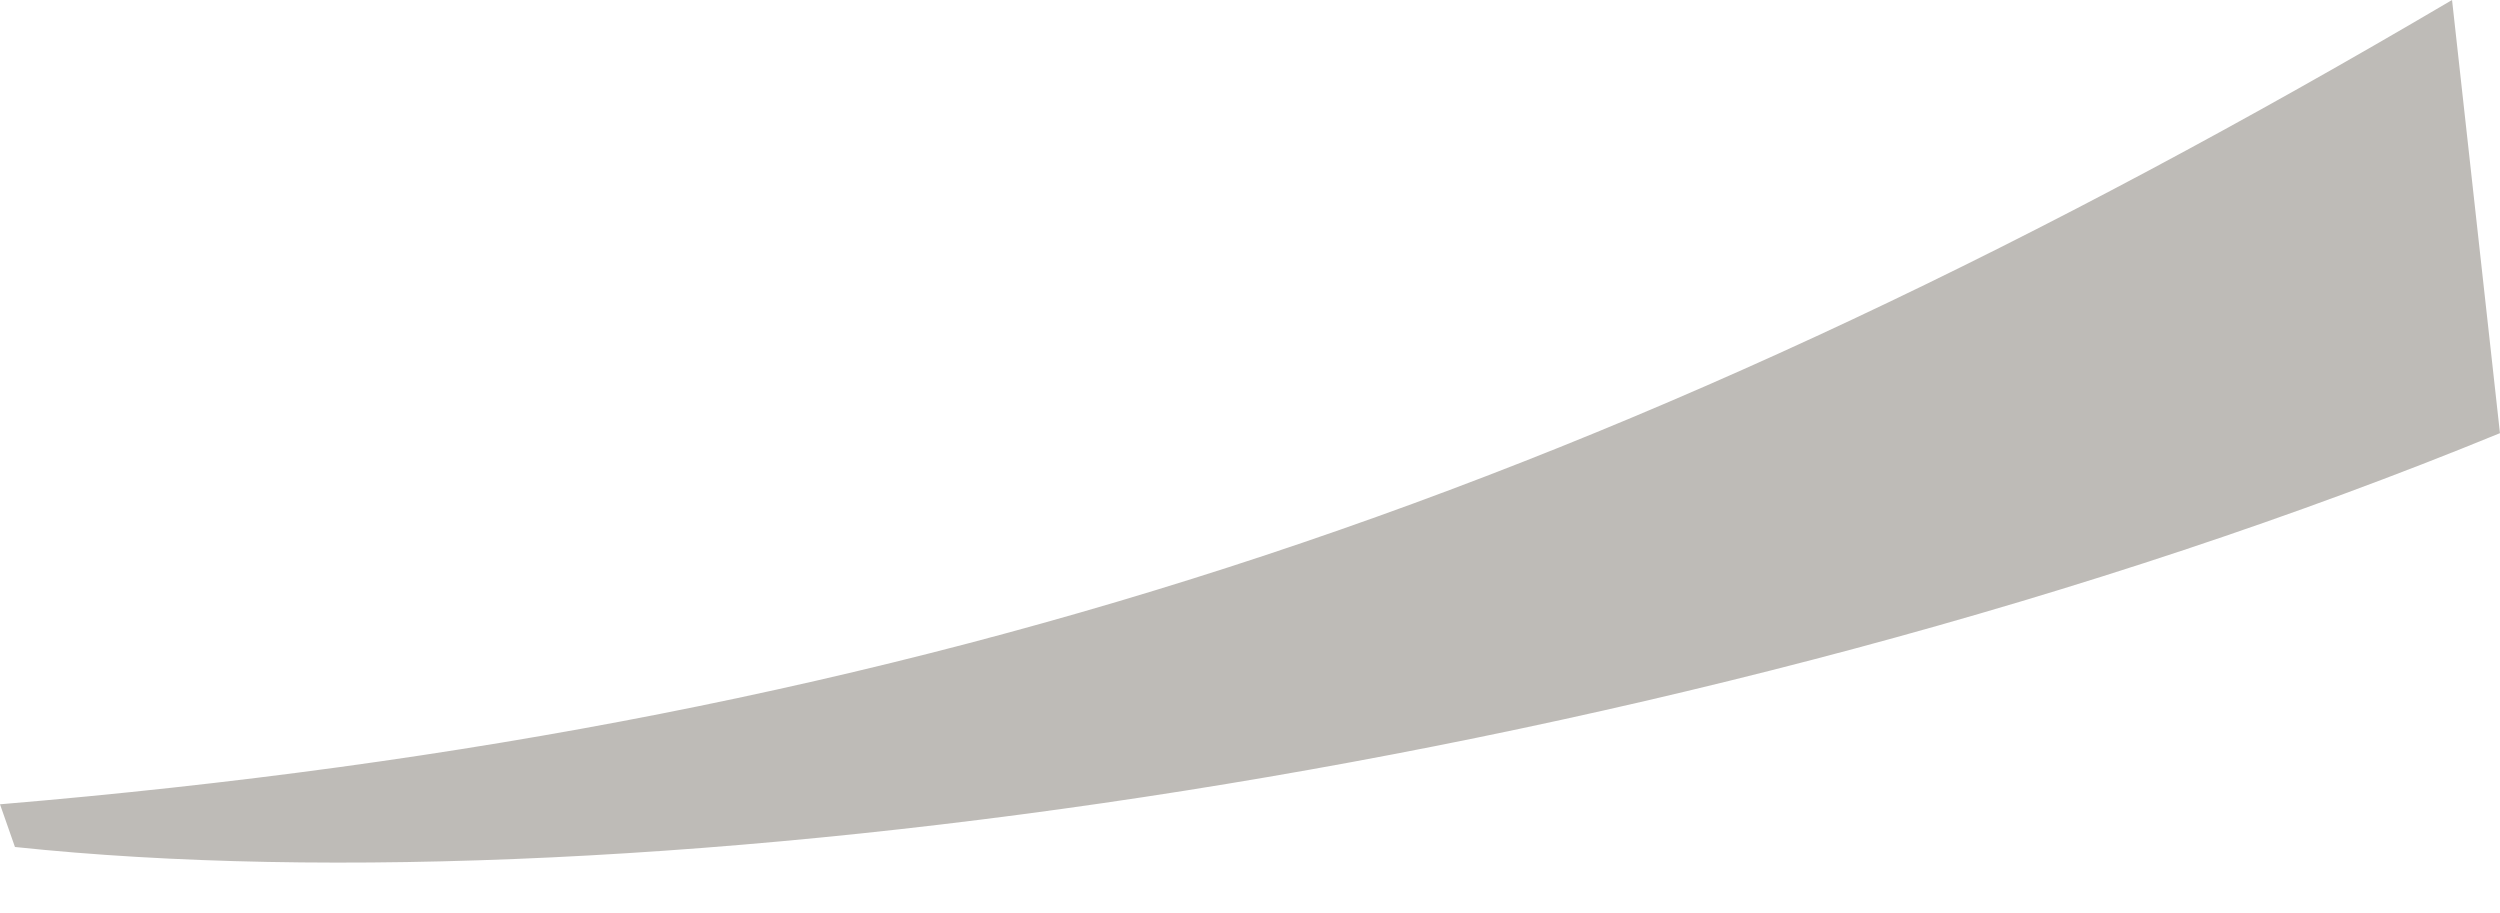 <?xml version="1.0" encoding="UTF-8" standalone="no"?><svg xmlns="http://www.w3.org/2000/svg" xmlns:xlink="http://www.w3.org/1999/xlink" fill="#bebbb7" height="614.3" preserveAspectRatio="xMidYMid meet" version="1" viewBox="0.0 0.0 1681.9 614.3" width="1681.9" zoomAndPan="magnify"><g data-name="Layer 2"><g data-name="Layer 1" id="change1_1"><path d="M0,541.1C626.28,488.47,1095,326.84,1649.64,0l32.23,291.41C1131.55,517.14,430.44,614.25,10.06,569.82Z" fill-rule="evenodd"/></g></g></svg>
